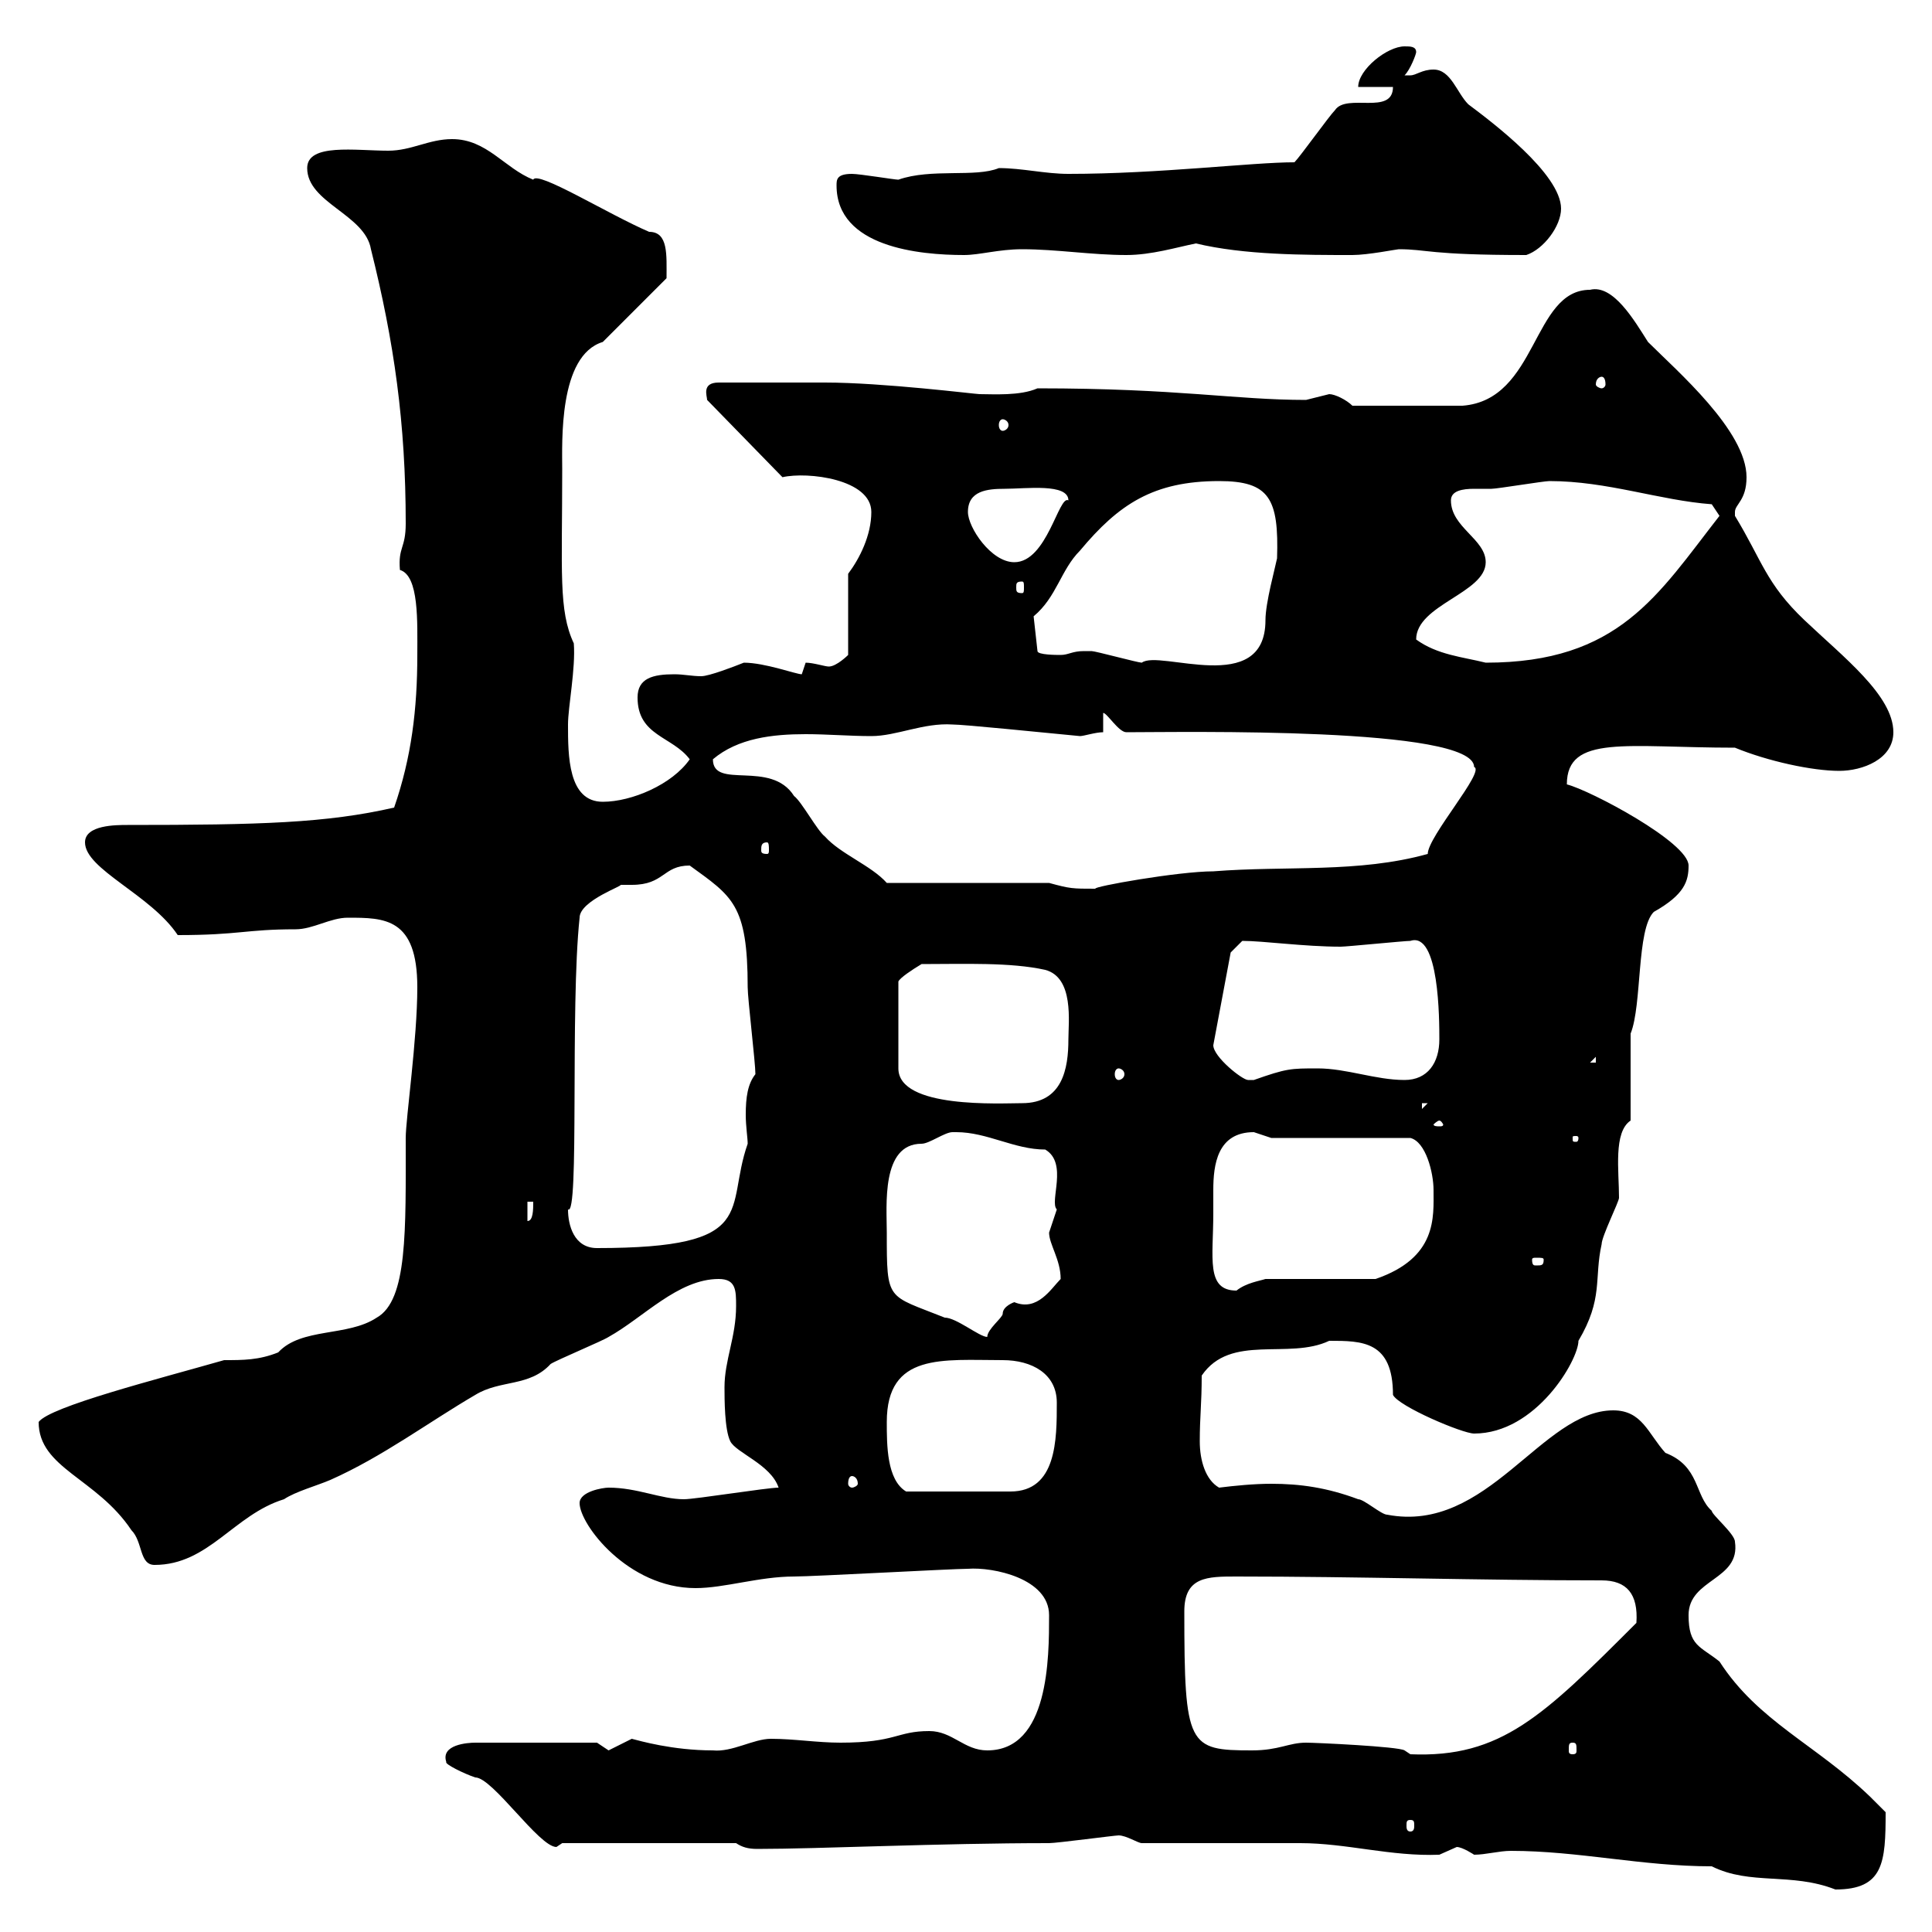 <svg xmlns="http://www.w3.org/2000/svg" xmlns:xlink="http://www.w3.org/1999/xlink" width="300" height="300"><path d="M265.80 289.80C271.80 292.80 278.10 290.70 285 293.40C292.50 293.40 292.80 289.20 292.80 281.40C292.80 281.40 290.40 279 290.40 279C282 270.90 273 267.30 267 258C264 255.60 262.20 255.60 262.20 250.80C262.20 245.10 270.30 245.40 269.40 239.40C269.40 238.20 265.80 235.20 265.80 234.60C263.10 232.20 264 227.70 258.60 225.60C255.90 222.60 255 219 250.50 219C239.40 219 231 238.20 215.40 235.20C214.50 235.20 211.80 232.80 210.90 232.80C206.10 231 201.90 230.40 197.40 230.40C194.70 230.40 191.70 230.70 189.30 231C187.20 229.80 186.30 226.80 186.30 223.80C186.30 219.90 186.60 218.10 186.60 213.60C191.10 207 200.10 211.20 206.40 208.20C211.50 208.20 216.30 208.20 216.30 216.60C217.20 218.40 227.10 222.60 228.90 222.60C238.50 222.60 245.10 211.20 245.10 208.20C249 201.60 247.50 198.60 248.70 193.20C248.70 192 251.40 186.60 251.40 186C251.40 181.80 250.50 175.80 253.20 174L253.20 160.50C255 156 254.10 144.30 256.80 141.60C261.60 138.90 262.20 136.80 262.20 134.40C262.20 130.80 246.90 122.70 243.30 121.80C243.30 114 252.60 116.10 269.40 116.10C274.50 118.20 281.40 119.70 285.60 119.70C289.20 119.70 294 117.90 294 113.70C294 108 286.20 102 280.20 96.30C274.20 90.60 273.60 87 269.40 80.10C269.40 80.10 269.40 80.10 269.40 79.50C269.40 78.30 271.20 77.70 271.20 74.10C271.20 66.90 260.40 57.60 255.90 53.10C253.80 49.80 250.50 44.10 246.90 45C237.90 45 238.80 62.10 227.10 63C223.80 63 214.80 63 210 63C209.10 62.10 207.30 61.20 206.40 61.20C206.40 61.20 202.80 62.10 202.80 62.10C191.70 62.10 183 60.30 161.10 60.30C158.40 61.50 154.20 61.20 152.10 61.20C151.50 61.20 137.10 59.40 128.10 59.40L111.60 59.40C108.90 59.40 109.80 61.50 109.80 62.10L121.50 74.10C125.40 73.20 135.30 74.40 135.30 79.50C135.30 83.10 133.50 86.70 131.70 89.10L131.70 101.70C131.70 101.70 129.90 103.50 128.70 103.50C128.10 103.50 126.30 102.90 125.10 102.90C125.10 102.90 124.50 104.70 124.50 104.70C123.60 104.70 118.80 102.90 115.50 102.90C114 103.50 110.10 105 108.90 105C107.40 105 106.20 104.70 104.70 104.70C101.40 104.70 99 105.30 99 108.30C99 114.30 104.40 114.30 107.10 117.90C104.40 121.80 98.10 124.50 93.60 124.50C88.20 124.50 88.20 117.30 88.20 112.50C88.20 109.80 89.40 103.80 89.10 99.90C86.70 94.80 87.30 88.80 87.30 72.90C87.30 68.70 86.70 55.20 93.60 53.10L103.50 43.20C103.50 39.60 103.80 36 100.80 36C94.50 33.30 83.40 26.40 82.80 27.90C78.30 26.10 75.60 21.60 70.20 21.60C66.60 21.60 63.90 23.40 60.30 23.40C55.20 23.40 47.70 22.20 47.70 26.10C47.70 31.50 56.70 33.30 57.60 38.70C61.20 53.10 63 65.70 63 81.30C63 85.20 61.80 84.90 62.10 88.50C65.10 89.40 64.80 96.60 64.80 101.70C64.80 110.10 63.90 117.60 61.20 125.40C50.70 127.80 40.50 128.10 19.80 128.10C18 128.10 13.20 128.10 13.20 130.80C13.20 135 23.40 138.90 27.60 145.20C37.20 145.20 38.10 144.30 45.90 144.30C48.60 144.30 51.30 142.50 54 142.50C59.70 142.50 64.80 142.50 64.80 153.30C64.80 161.40 63 173.70 63 176.70C63 191.10 63.30 201.90 58.50 204.60C54 207.60 46.80 206.10 43.20 210C40.20 211.20 37.80 211.20 34.80 211.20C24.30 214.20 7.80 218.40 6 220.80C6 228 15 229.50 20.40 237.60C22.20 239.40 21.60 243 24 243C32.40 243 36.30 235.20 44.10 232.80C45.90 231.60 49.20 230.70 51.30 229.80C59.40 226.20 66.60 220.80 73.80 216.60C77.70 214.20 82.20 215.40 85.50 211.80C86.40 211.20 93.60 208.20 94.50 207.60C99.90 204.60 105.30 198.60 111.60 198.60C114.30 198.60 114.30 200.40 114.30 202.80C114.30 207.60 112.50 211.20 112.50 215.40C112.50 217.20 112.50 222 113.40 223.80C114.30 225.60 119.70 227.40 120.90 231C119.10 231 108 232.80 106.20 232.80C102.60 232.80 99 231 94.50 231C93.60 231 90 231.60 90 233.40C90 236.70 97.50 246.60 108 246.60C112.50 246.60 117.90 244.80 123.30 244.80C126.30 244.80 147.90 243.60 150.30 243.60C154.20 243.30 162.90 245.10 162.90 250.80C162.90 257.40 162.90 271.80 153.30 271.80C149.70 271.80 147.90 268.80 144.30 268.80C139.20 268.80 139.20 270.60 130.50 270.60C126.90 270.60 123.30 270 119.70 270C117 270 113.70 272.10 110.70 271.80C104.40 271.80 99.30 270.30 98.10 270C98.10 270 94.50 271.80 94.50 271.80C94.50 271.80 92.70 270.60 92.70 270.60L73.80 270.60C72.60 270.60 68.40 270.90 69.30 273.60C69 273.90 72 275.40 73.80 276C76.50 276 83.70 286.80 86.40 286.80C86.40 286.80 87.30 286.20 87.30 286.20L114.30 286.20C115.20 286.80 116.10 287.10 117.60 287.10C127.20 287.10 145.80 286.20 162.90 286.20C164.10 286.20 173.10 285 173.70 285C174.90 285 176.70 286.20 177.30 286.20C180.90 286.20 198.30 286.20 201.90 286.20C209.10 286.20 216 288.30 223.50 288C223.50 288 226.20 286.80 226.20 286.80C227.10 286.80 228.90 288 228.90 288C230.70 288 232.80 287.40 234.60 287.40C245.10 287.40 255 289.80 265.80 289.80ZM219 282.60C219.60 282.60 219.60 282.90 219.60 283.50C219.60 283.80 219.60 284.40 219 284.40C218.40 284.40 218.40 283.80 218.40 283.50C218.40 282.90 218.40 282.60 219 282.60ZM202.80 270.60C200.10 270.60 198.60 271.80 194.40 271.80C184.50 271.80 183.90 271.20 183.90 250.20C183.90 244.80 187.50 244.80 192 244.80C210.90 244.80 229.80 245.40 248.70 245.40C252.60 245.40 254.40 247.50 254.10 252C239.70 266.40 233.10 273 219 272.40L218.10 271.80C217.20 271.20 204.30 270.60 202.80 270.60ZM244.20 270.60C244.80 270.60 244.80 270.90 244.80 271.80C244.80 272.10 244.80 272.40 244.20 272.40C243.60 272.40 243.60 272.10 243.60 271.80C243.60 270.90 243.60 270.60 244.20 270.60ZM137.70 220.80C137.70 210 146.40 211.20 155.70 211.20C160.20 211.20 164.10 213.30 164.10 217.80C164.10 223.50 164.10 231.60 156.90 231.60C153.60 231.60 146.70 231.60 140.70 231.60C137.70 229.80 137.70 224.40 137.70 220.80ZM132.30 229.20C132.60 229.20 133.20 229.50 133.20 230.40C133.20 230.70 132.60 231 132.30 231C132 231 131.70 230.70 131.70 230.40C131.70 229.50 132 229.20 132.30 229.20ZM137.70 191.40C137.70 187.20 136.80 177.60 143.10 177.60C144.30 177.60 146.70 175.80 147.90 175.80C148.50 175.80 148.50 175.80 148.50 175.80C153.30 175.80 157.50 178.50 162.30 178.50C165.90 180.60 162.90 186.60 164.10 187.80C164.10 187.80 162.90 191.40 162.90 191.40C162.90 193.20 164.70 195.60 164.70 198.60C163.20 200.10 161.10 203.70 157.50 202.20C157.50 202.20 155.70 202.80 155.70 204C155.70 204.60 153.30 206.40 153.30 207.60C152.10 207.60 148.50 204.60 146.70 204.60C137.70 201 137.70 202.20 137.70 191.40ZM188.40 188.40C188.40 187.50 188.40 186.30 188.40 184.80C188.40 180.90 189 175.80 194.70 175.80C194.70 175.80 197.40 176.70 197.40 176.70L219 176.70C221.40 177.30 222.60 182.10 222.60 184.80C222.60 189 223.20 195.30 213.60 198.60L196.50 198.60C195.60 198.90 193.50 199.20 192 200.40C187.20 200.40 188.40 195.30 188.40 188.40ZM239.70 195.60C239.70 196.50 239.40 196.50 238.50 196.50C238.20 196.50 237.90 196.50 237.90 195.60C237.90 195.30 238.20 195.30 238.50 195.30C239.40 195.30 239.70 195.30 239.70 195.60ZM88.20 187.80C90 189 88.50 156.60 90 142.50C90 139.80 97.20 137.40 96.30 137.40C96.60 137.40 97.50 137.40 98.10 137.40C103.20 137.40 102.90 134.40 107.10 134.40C113.70 139.20 116.10 140.40 116.10 153.30C116.10 155.10 117.30 165 117.30 166.80C116.10 168.30 115.80 170.40 115.80 173.10C115.80 174.90 116.10 176.70 116.10 177.60C112.50 187.80 118.20 193.80 92.70 193.80C89.10 193.80 88.20 190.20 88.20 187.80ZM81.90 186.60L82.80 186.60C82.80 187.80 82.80 189.60 81.90 189.60ZM245.10 176.70C245.10 177.30 244.80 177.30 244.80 177.30C244.20 177.30 244.20 177.30 244.20 176.70C244.20 176.40 244.20 176.40 244.80 176.40C244.80 176.40 245.10 176.40 245.10 176.70ZM223.50 174C223.80 174 224.10 174.60 224.10 174.60C224.10 174.90 223.80 174.90 223.50 174.90C223.20 174.90 222.60 174.90 222.60 174.60C222.60 174.60 223.20 174 223.50 174ZM220.80 171.30L221.70 171.30L220.80 172.20ZM143.10 149.70C149.70 149.70 156.90 149.40 162.30 150.60C166.80 151.80 165.90 158.70 165.90 161.40C165.90 165.90 165 171.30 158.70 171.30C155.40 171.30 139.50 172.20 139.50 165.90L139.50 152.40C139.80 151.80 141.60 150.60 143.10 149.70ZM188.40 162.30L191.10 147.90L192.90 146.10C196.20 146.10 202.50 147 208.20 147C209.10 147 218.10 146.10 219 146.10C223.50 144.60 223.50 158.40 223.50 161.40C223.50 165 221.70 167.70 218.10 167.70C213.60 167.70 209.10 165.90 204.60 165.90C200.40 165.90 199.80 165.90 194.70 167.70C194.70 167.70 194.70 167.70 193.80 167.70C192.90 167.70 188.40 164.10 188.40 162.30ZM173.70 165.90C174 165.90 174.60 166.20 174.60 166.80C174.60 167.40 174 167.70 173.70 167.70C173.40 167.70 173.10 167.40 173.10 166.80C173.10 166.20 173.40 165.90 173.70 165.90ZM247.80 164.10L247.80 165L246.90 165ZM162.90 137.10L137.70 137.10C135.30 134.40 130.50 132.60 128.10 129.90C126.90 129 124.50 124.50 123.30 123.60C119.70 117.90 110.70 122.70 110.70 117.90C114.60 114.60 120 114 125.10 114C128.40 114 132 114.30 135.30 114.30C139.20 114.30 143.40 112.20 147.90 112.50C149.70 112.50 161.40 113.70 167.70 114.30C168.30 114.30 170.10 113.70 171.30 113.70L171.30 110.70C171.90 110.70 173.70 113.70 174.90 113.70C183.60 113.70 228.90 112.80 228.90 119.10C230.70 119.70 221.70 129.90 221.70 132.60C210.90 135.60 199.80 134.40 188.40 135.30C183 135.30 169.50 137.70 170.10 138C166.50 138 166.20 138 162.90 137.10ZM119.10 130.80C119.40 130.80 119.40 131.40 119.40 132C119.40 132.30 119.40 132.60 119.10 132.60C118.20 132.60 118.20 132.30 118.20 132C118.20 131.40 118.20 130.80 119.10 130.80ZM168.30 101.10C166.50 101.10 165.90 101.70 164.70 101.70C164.10 101.70 161.10 101.70 161.10 101.10L160.50 95.70C164.10 92.70 164.70 88.50 167.70 85.50C173.70 78.30 179.10 74.70 189.30 74.70C197.10 74.70 198.60 77.40 198.30 86.70C198 88.20 196.50 93.60 196.50 96.30C196.50 108.30 180 100.80 177.30 102.90C176.70 102.90 170.10 101.10 169.50 101.10C169.50 101.10 168.30 101.10 168.30 101.10ZM219.90 99.30C219.90 93.90 230.70 92.10 230.70 87.30C230.70 83.70 225.30 81.90 225.30 77.70C225.30 76.20 227.10 75.90 228.90 75.90C229.80 75.90 231.30 75.90 231.60 75.90C232.50 75.90 239.70 74.70 240.60 74.70C249.60 74.70 257.70 77.70 265.80 78.30L267 80.10C257.40 92.40 251.40 102.90 230.70 102.90C227.10 102 223.20 101.70 219.90 99.30ZM158.70 90.30C159 90.30 159 90.60 159 91.20C159 91.80 159 92.10 158.70 92.10C157.80 92.10 157.80 91.80 157.80 91.20C157.80 90.60 157.80 90.30 158.70 90.30ZM150.30 79.50C150.30 76.20 153.30 75.90 156 75.90C159.30 75.90 165.90 75 165.90 77.70C164.40 76.80 162.60 87.30 157.50 87.30C153.90 87.30 150.30 81.90 150.30 79.50ZM155.70 65.10C156 65.10 156.60 65.40 156.60 66C156.60 66.60 156 66.90 155.70 66.90C155.40 66.90 155.10 66.60 155.10 66C155.10 65.40 155.40 65.10 155.70 65.10ZM248.70 58.50C249 58.50 249.30 58.80 249.30 59.70C249.30 60 249 60.30 248.70 60.30C248.40 60.30 247.80 60 247.80 59.70C247.80 58.80 248.40 58.50 248.70 58.50ZM129.90 28.80C129.90 38.40 142.80 39.60 149.70 39.60C152.10 39.60 155.10 38.70 158.70 38.70C164.10 38.70 169.50 39.60 174.90 39.60C178.80 39.60 182.70 38.40 185.70 37.80C193.20 39.60 202.50 39.60 210 39.60C212.40 39.60 216.90 38.70 217.20 38.70C221.70 38.70 221.70 39.60 237 39.60C239.70 38.70 242.40 35.10 242.40 32.40C242.40 27 231.60 18.90 228 16.20C226.20 14.40 225.30 10.80 222.60 10.80C220.80 10.80 219.90 11.70 219 11.70C218.10 11.70 218.10 11.70 218.10 11.70C219 10.80 219.90 8.40 219.90 8.10C219.90 7.20 219 7.20 218.10 7.20C215.40 7.20 210.90 10.80 210.90 13.50L216.30 13.50C216.30 18 209.10 14.40 207.30 17.10C206.40 18 201.90 24.30 201 25.20C194.40 25.20 180 27 165.90 27C162.30 27 158.70 26.10 155.10 26.10C151.50 27.60 144.60 26.10 139.50 27.90C138.90 27.90 133.50 27 132.30 27C129.90 27 129.90 27.90 129.90 28.80Z"/></svg>